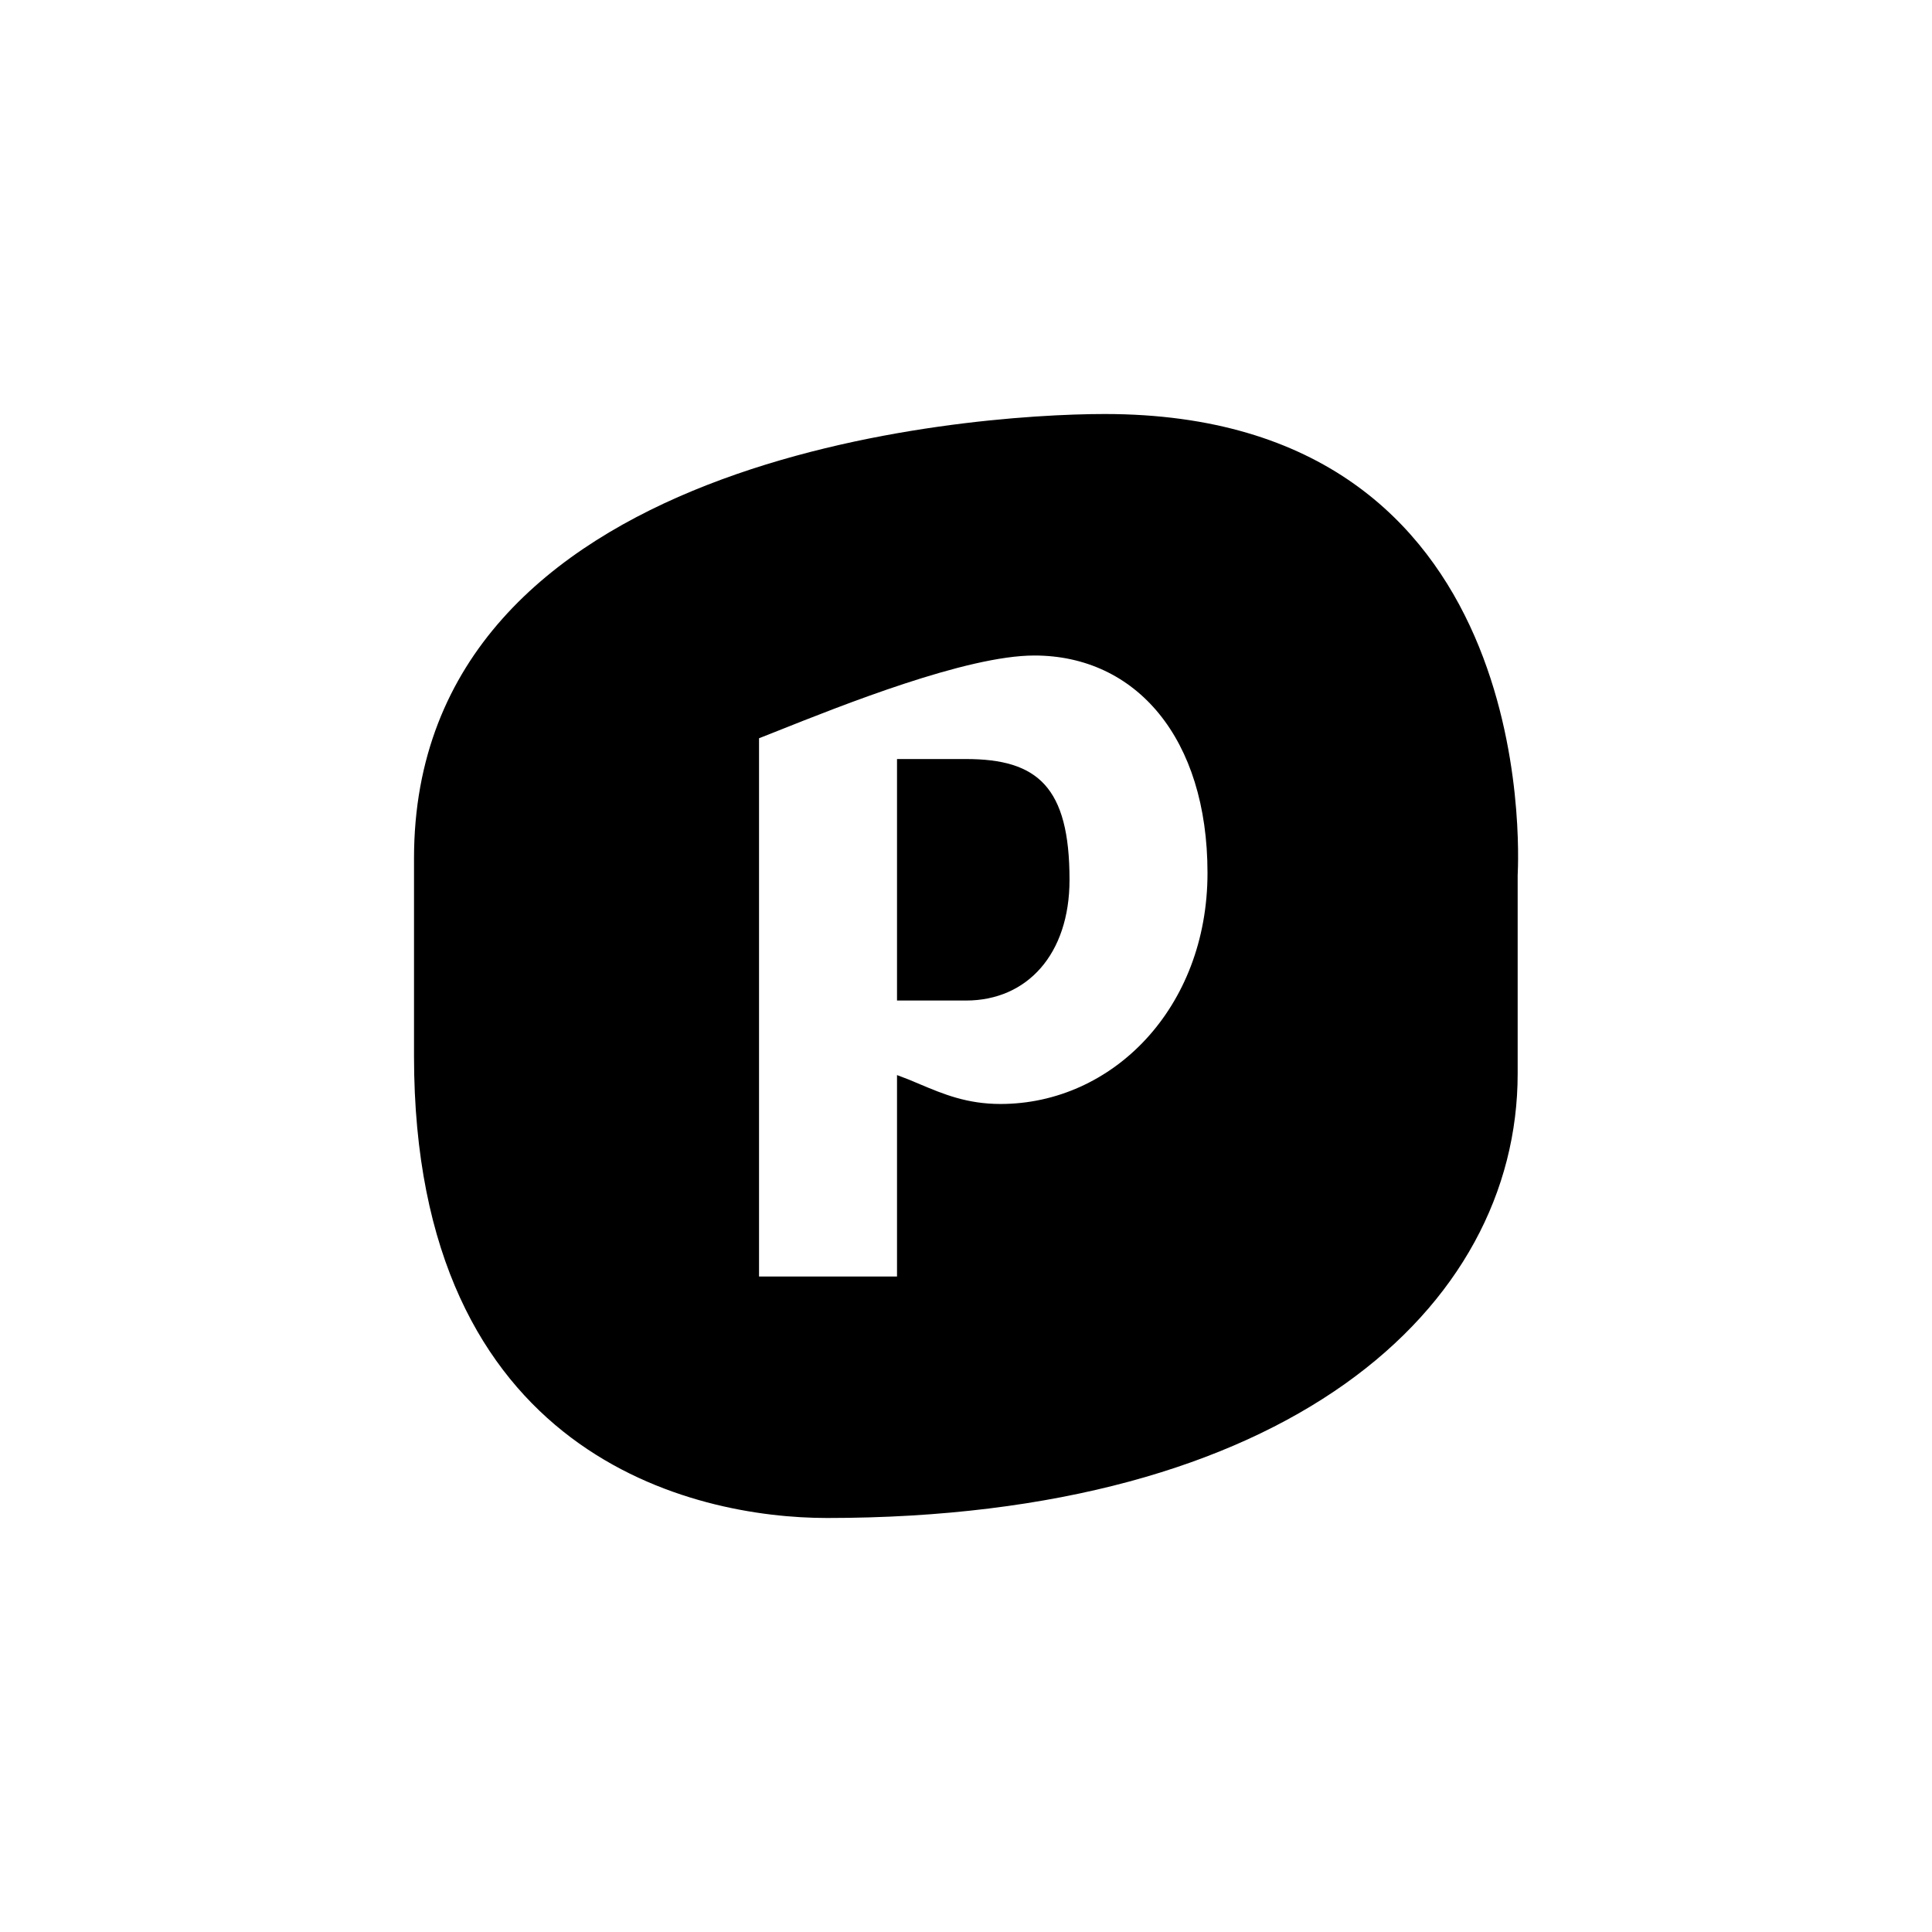 <?xml version="1.0" encoding="utf-8"?>
<!-- Generator: www.svgicons.com -->
<svg xmlns="http://www.w3.org/2000/svg" width="800" height="800" viewBox="0 0 24 24">
<path fill="currentColor" d="M11.143 12.429v-3H12c.887 0 1.286.343 1.286 1.5c0 .925-.527 1.5-1.286 1.5z"/><path fill="currentColor" fill-rule="evenodd" d="M18.853 10.875v2.462c0 2.919-2.863 5.52-8.58 5.52c-1.638 0-5.13-.75-5.13-5.738v-2.456c0-5.01 6.852-5.52 8.58-5.52c5.398 0 5.143 5.448 5.13 5.732M15 10.843c0-1.671-.887-2.7-2.151-2.7c-.843 0-2.385.616-3.218.948l-.202.08v6.686h1.714v-2.502q.146.053.285.114c.292.123.585.245 1 .245c1.394 0 2.572-1.195 2.572-2.87" clip-rule="evenodd"/>
</svg>